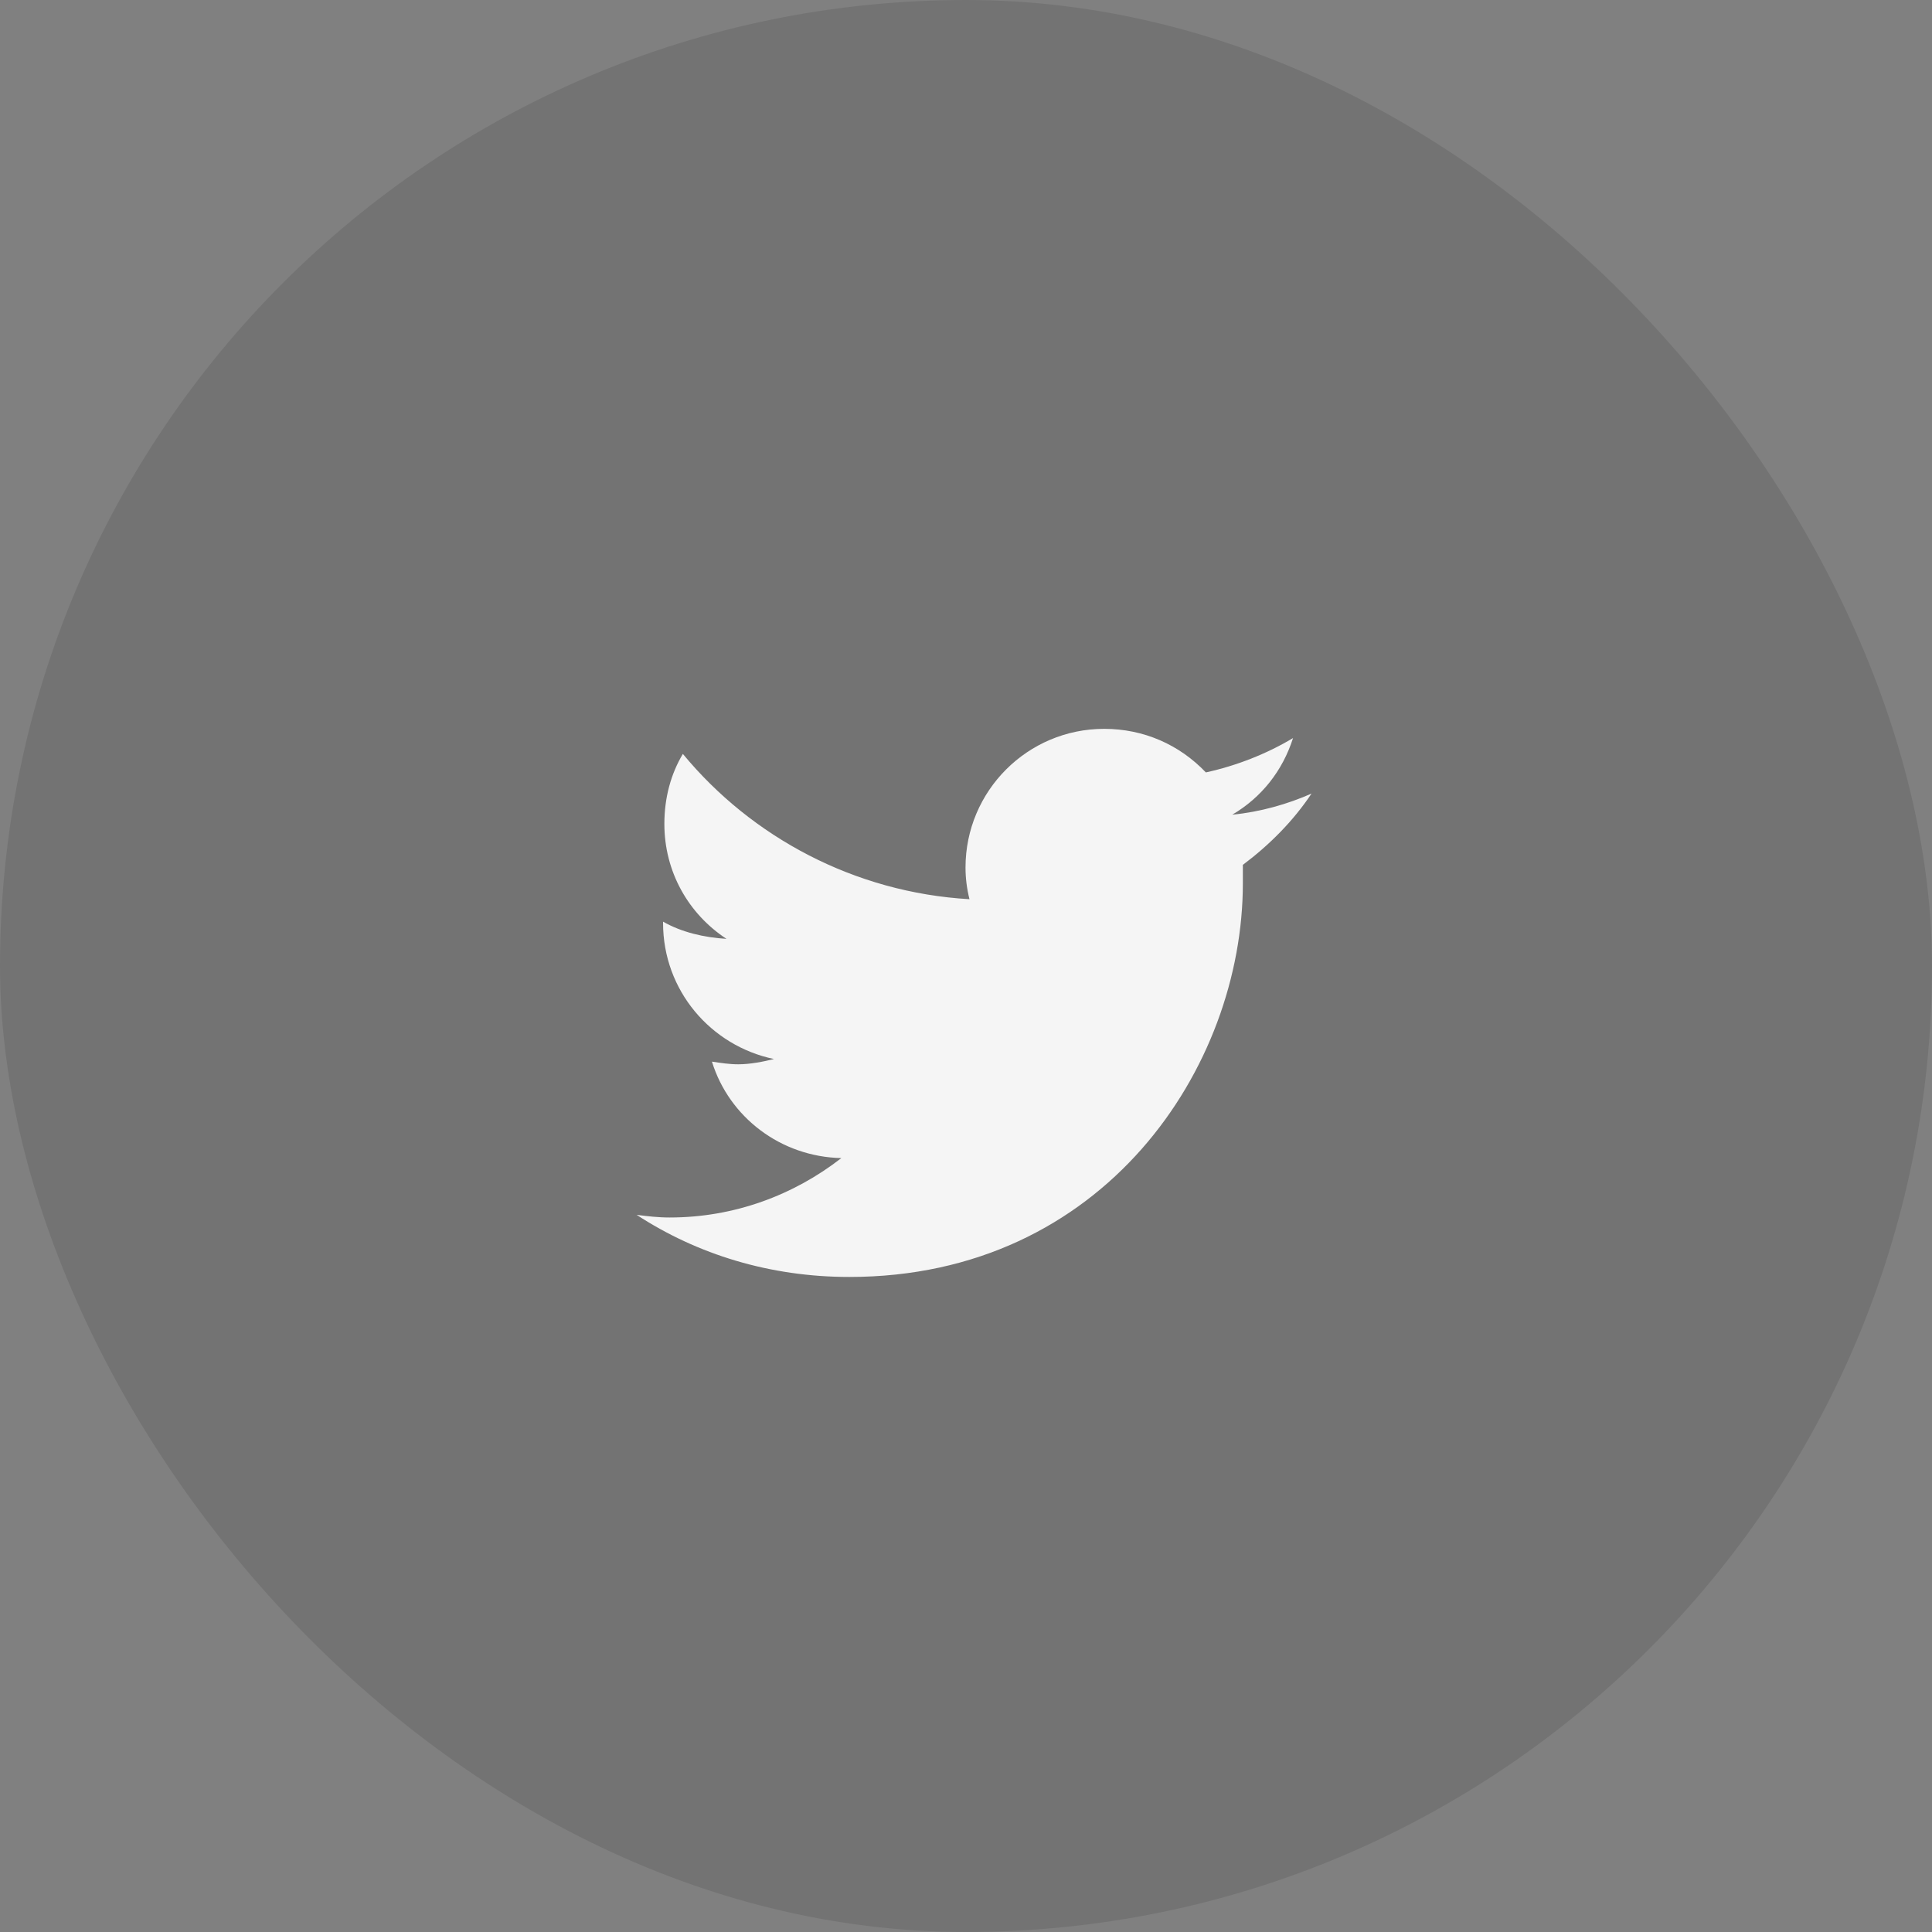 <svg width="40" height="40" viewBox="0 0 40 40" fill="none" xmlns="http://www.w3.org/2000/svg">
<rect x="0" y="0" width="40" height="40" fill="#808080" stroke="none"/>
<rect width="40" height="40" rx="20" fill="black" fill-opacity="0.1"/>
<path d="M25.732 17.906C25.732 18.043 25.732 18.152 25.732 18.289C25.732 22.09 22.861 26.438 17.584 26.438C15.943 26.438 14.439 25.973 13.181 25.152C13.4 25.18 13.619 25.207 13.865 25.207C15.205 25.207 16.435 24.742 17.419 23.977C16.162 23.949 15.095 23.129 14.74 21.98C14.931 22.008 15.095 22.035 15.287 22.035C15.533 22.035 15.806 21.98 16.025 21.926C14.713 21.652 13.728 20.504 13.728 19.109V19.082C14.111 19.301 14.576 19.41 15.041 19.438C14.248 18.918 13.755 18.043 13.755 17.059C13.755 16.512 13.892 16.02 14.138 15.609C15.56 17.332 17.693 18.48 20.072 18.617C20.017 18.398 19.99 18.18 19.99 17.961C19.99 16.375 21.275 15.09 22.861 15.09C23.681 15.09 24.419 15.418 24.966 15.992C25.595 15.855 26.224 15.609 26.771 15.281C26.552 15.965 26.115 16.512 25.513 16.867C26.087 16.812 26.662 16.648 27.154 16.43C26.771 17.004 26.279 17.496 25.732 17.906Z" fill="#F5F5F5"/>
</svg>
